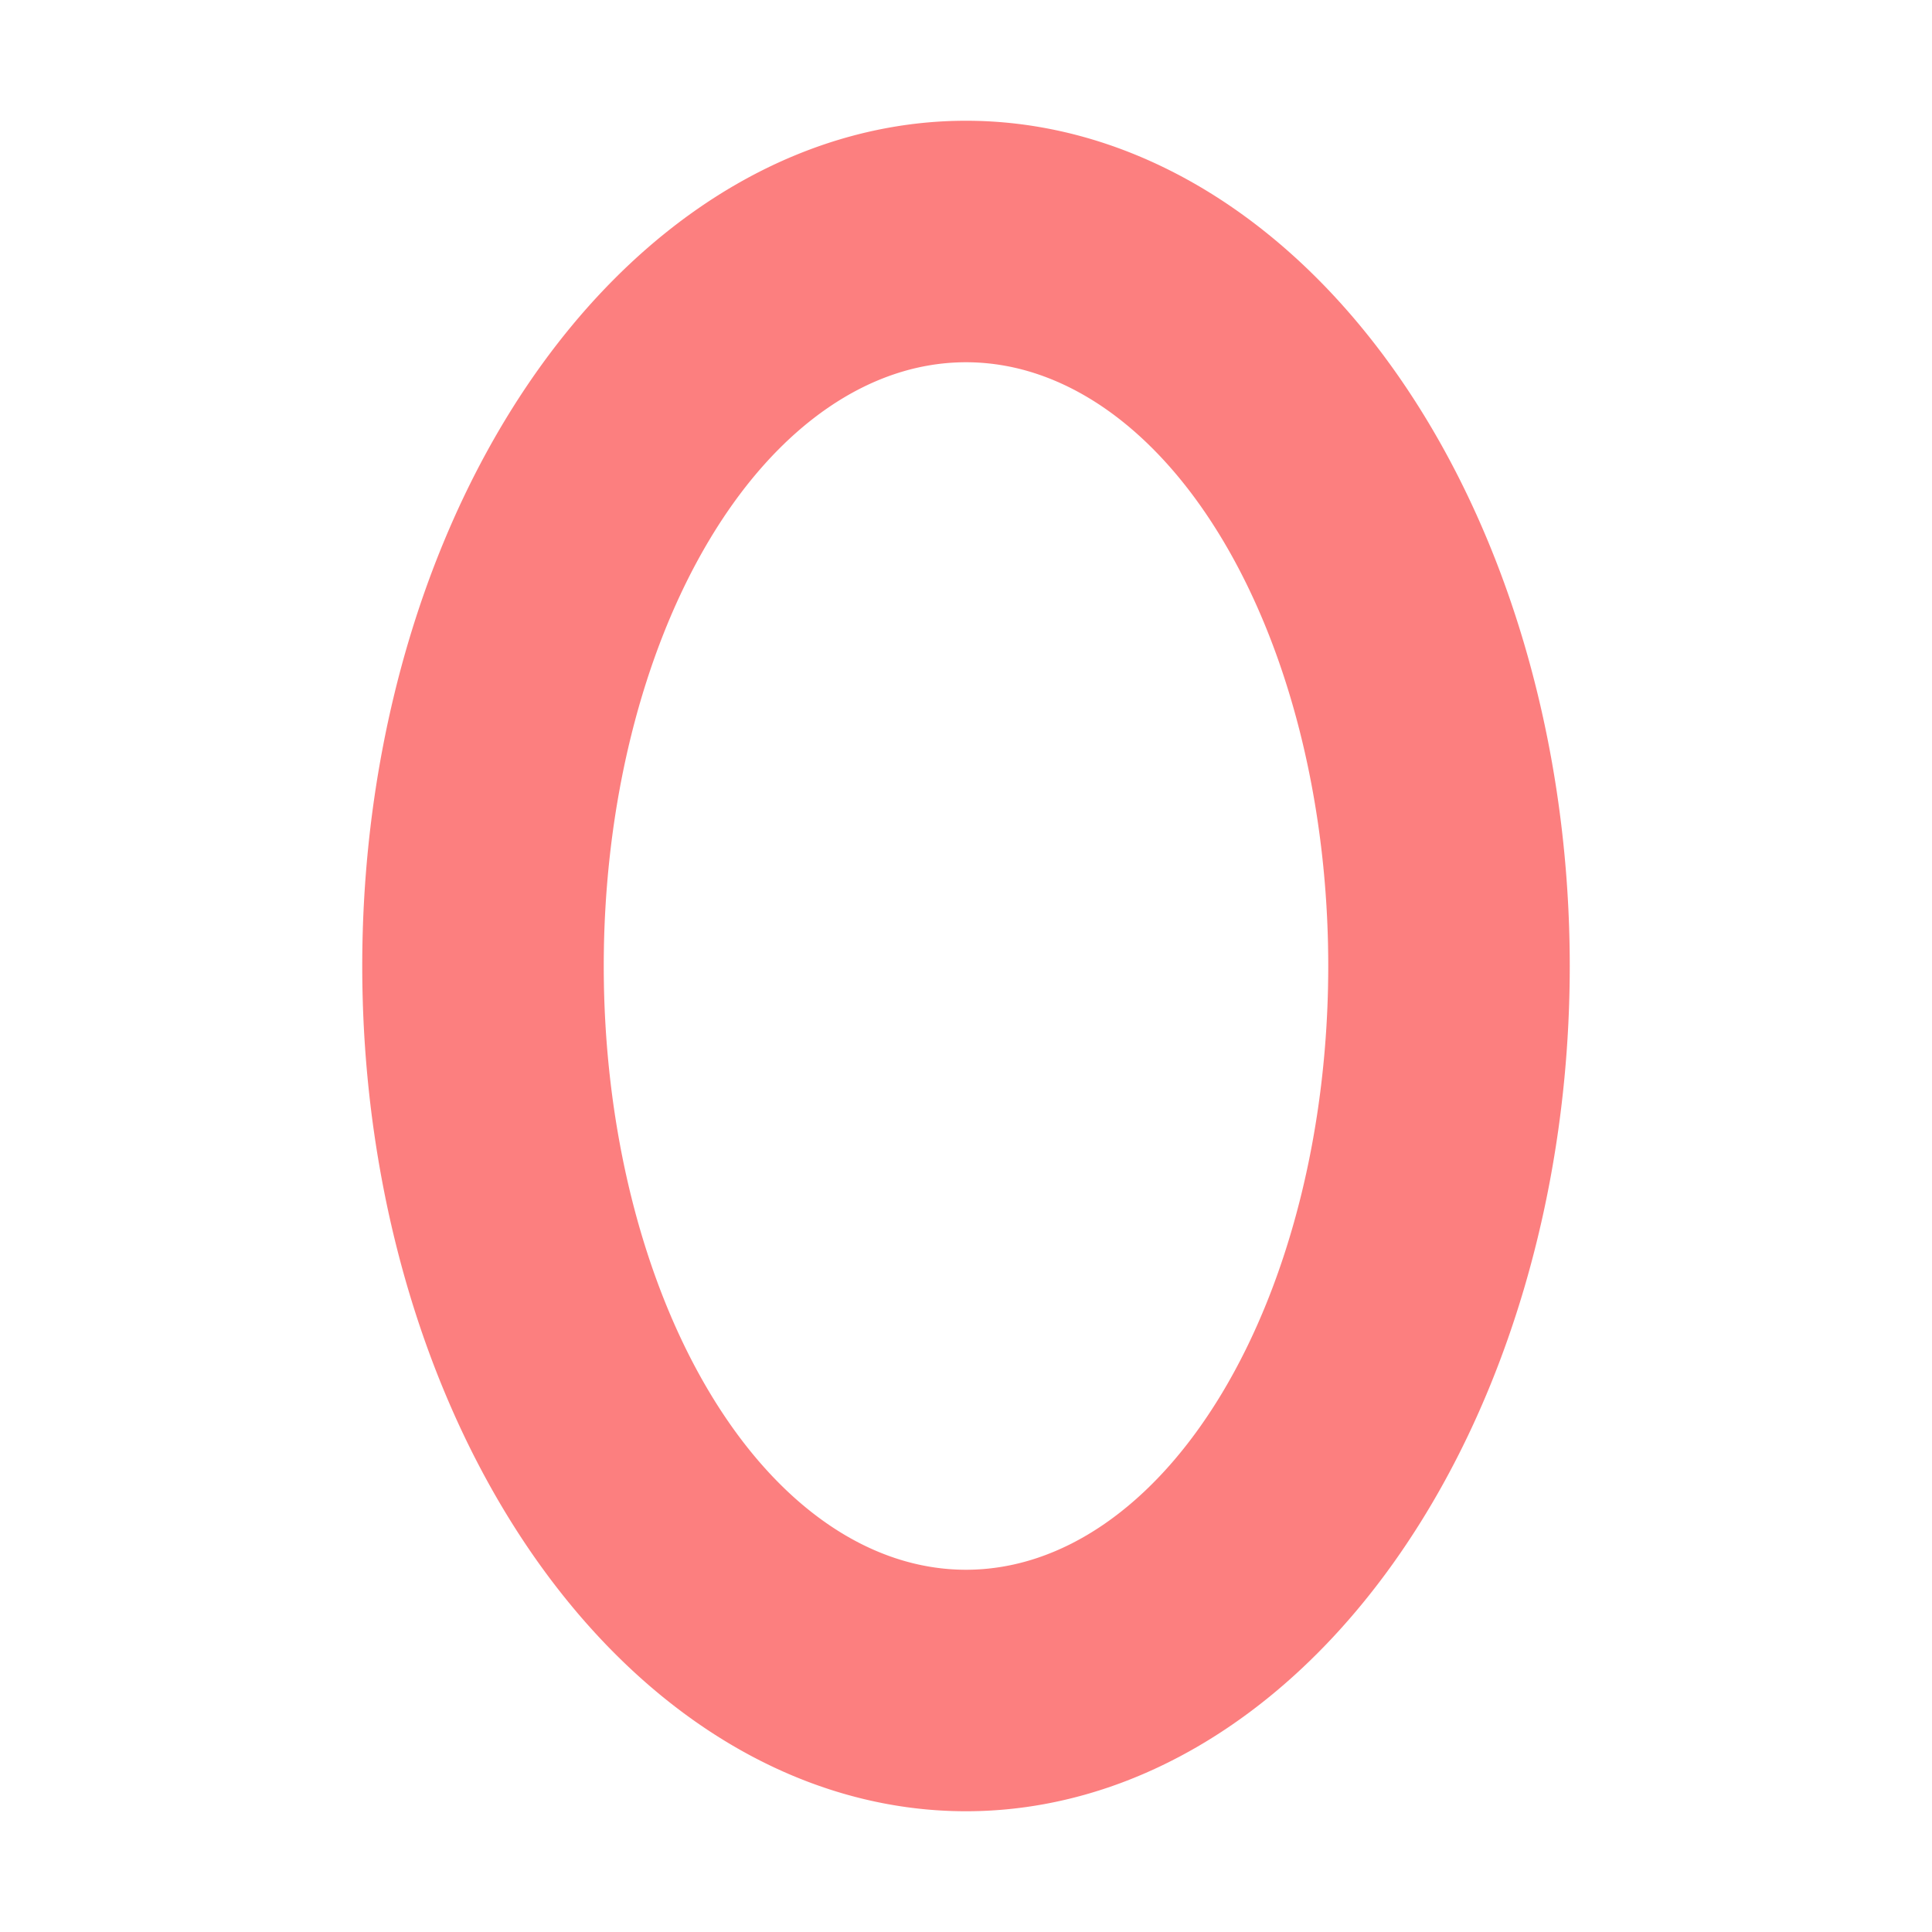 <svg height="16" viewBox="0 0 16 16" width="16" xmlns="http://www.w3.org/2000/svg"><path d="m8 1a5 7 0 0 0 -5 7 5 7 0 0 0 5 7 5 7 0 0 0 5-7 5 7 0 0 0 -5-7zm0 2a3 5 0 0 1 3 5 3 5 0 0 1 -3 5 3 5 0 0 1 -3-5 3 5 0 0 1 3-5z" fill="#fc7f7f" fill-opacity=".996"/></svg>
